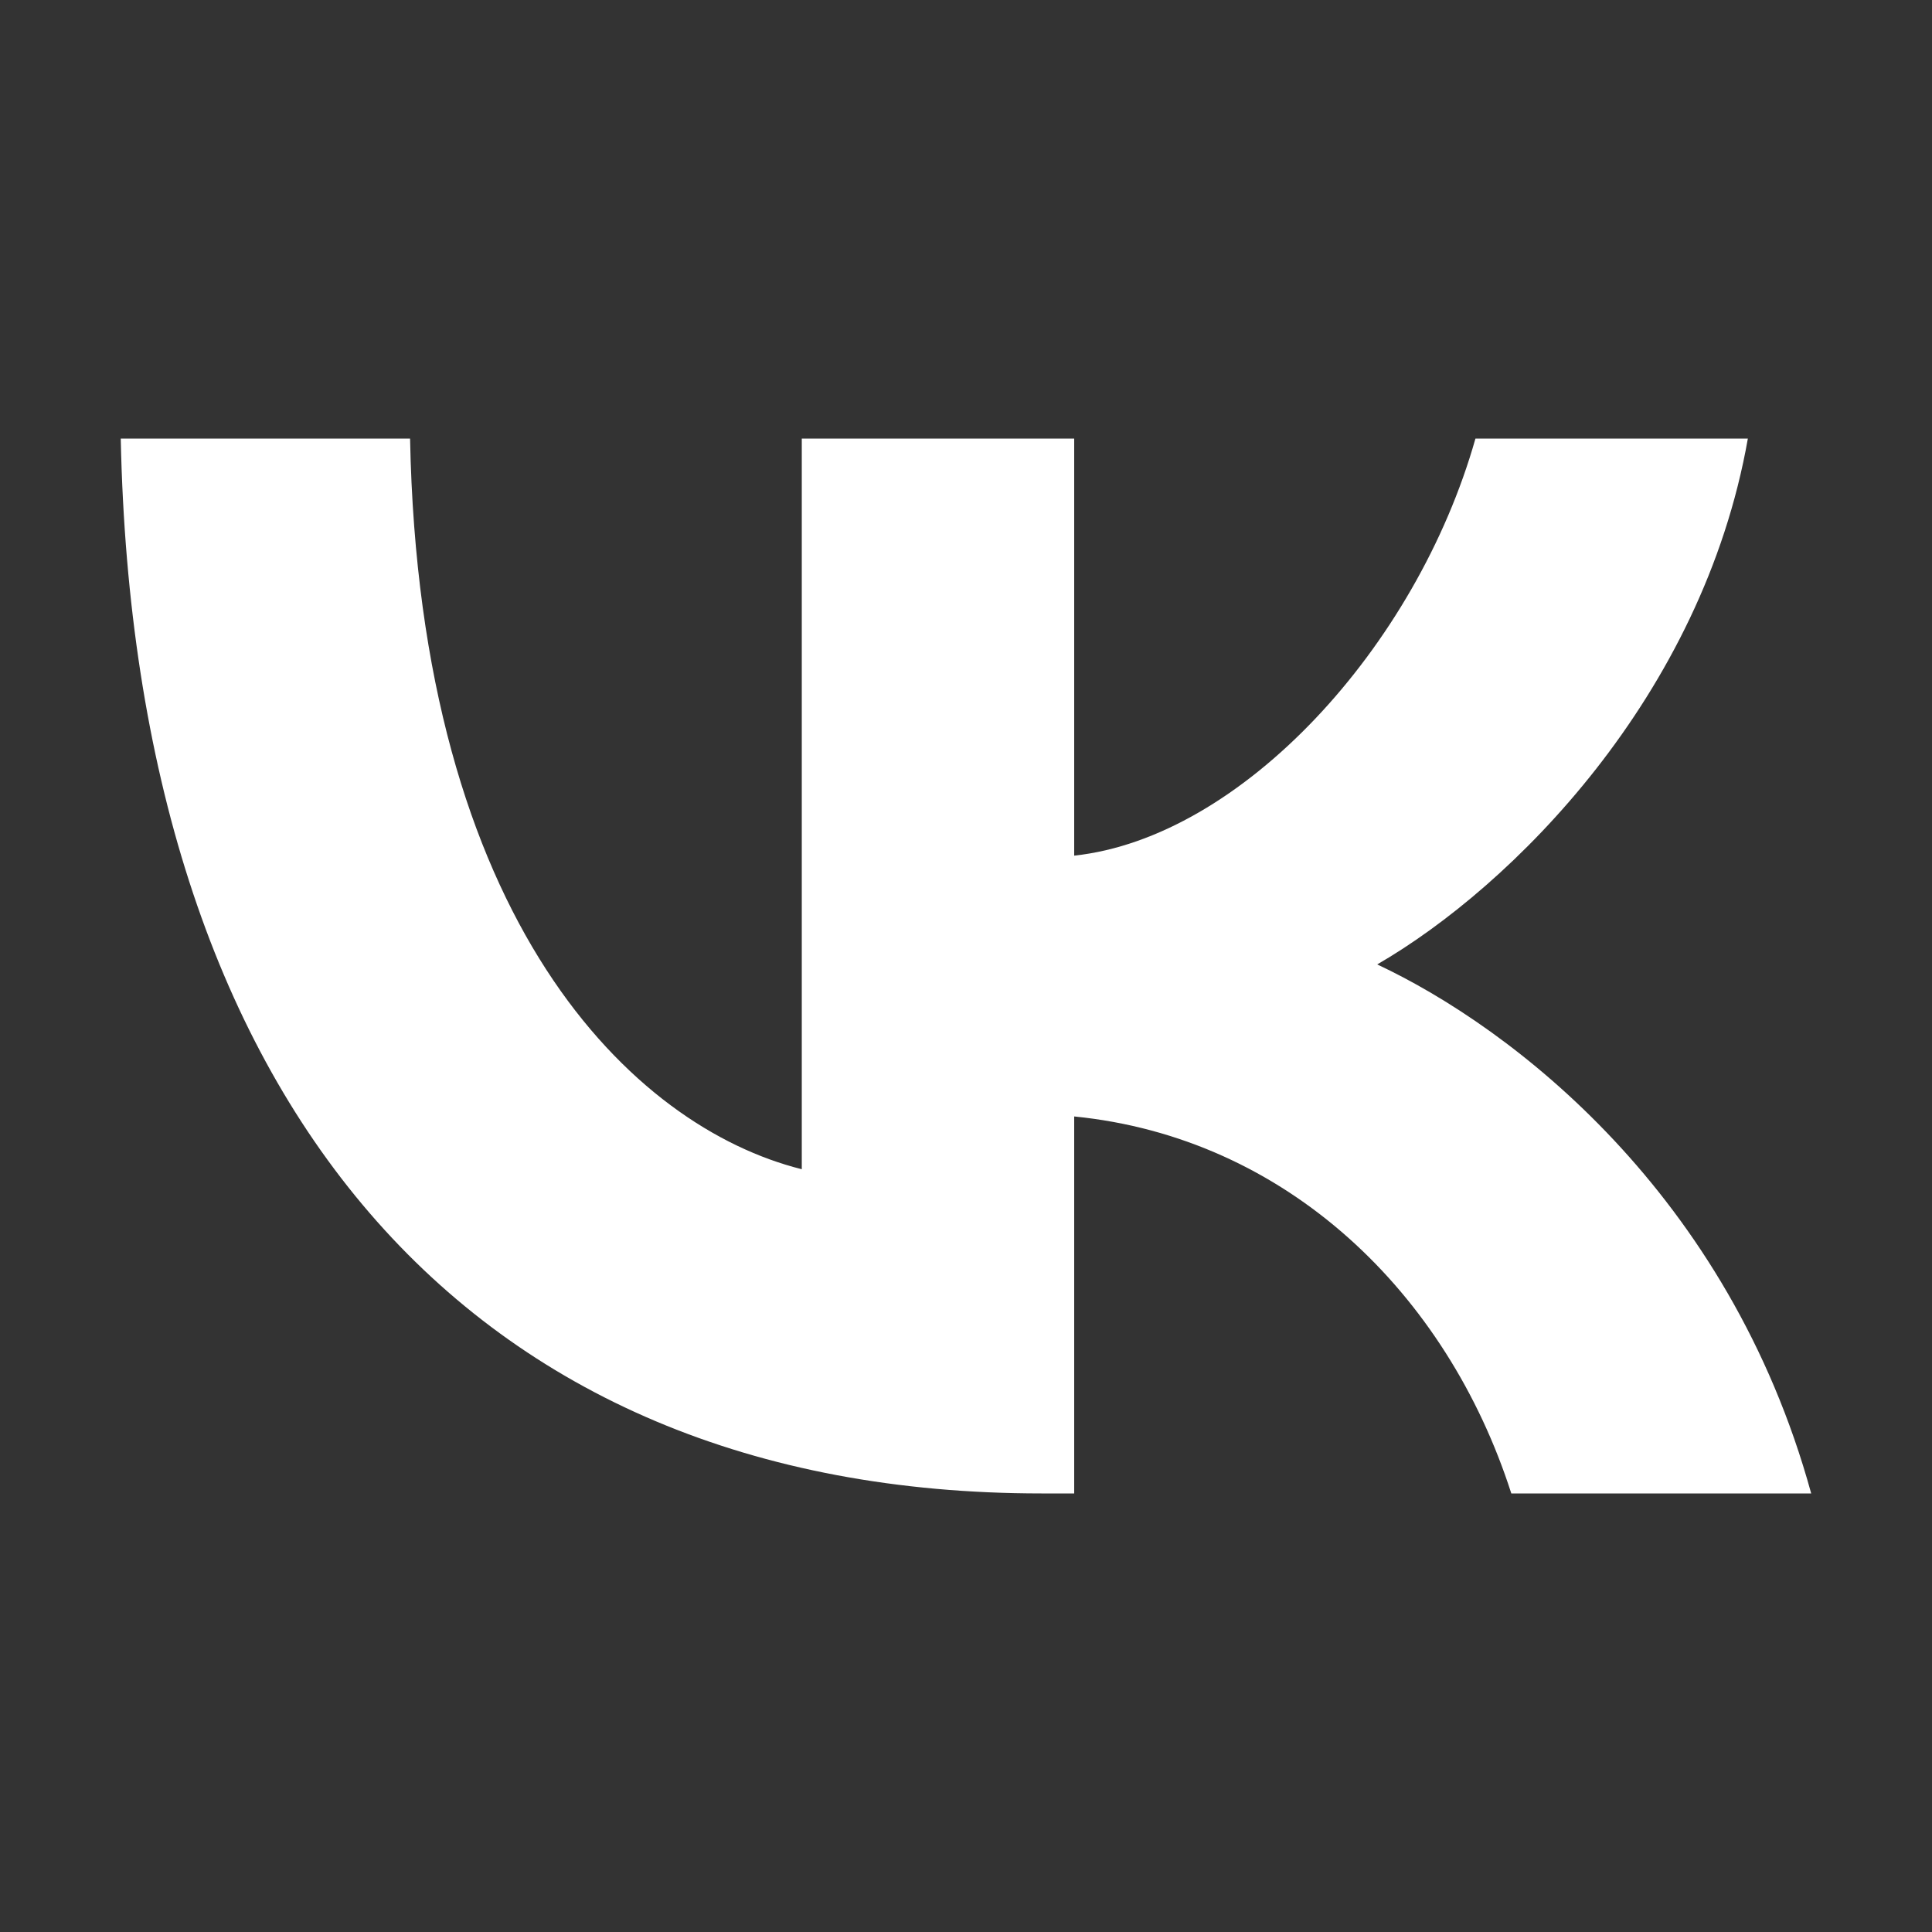 <svg id="a" version="1.1" viewBox="0 0 32 32" xmlns="http://www.w3.org/2000/svg">
    <rect x="0" y="0" width="32" height="32" fill="#333333" stroke="none"/>
    <path d="m17.25 24.736c-9.566 0-15.023-6.558-15.25-17.472h4.792c0.157 8.01 3.69 11.403 6.488 12.102v-12.102h4.512v6.908c2.763-0.297 5.666-3.445 6.646-6.908h4.512c-0.752 4.267-3.9 7.415-6.139 8.71 2.239 1.049 5.824 3.795 7.188 8.762h-4.967c-1.067-3.323-3.725-5.894-7.24-6.244v6.244z"
          fill="#fff" stroke-width=".874"/>
</svg>
